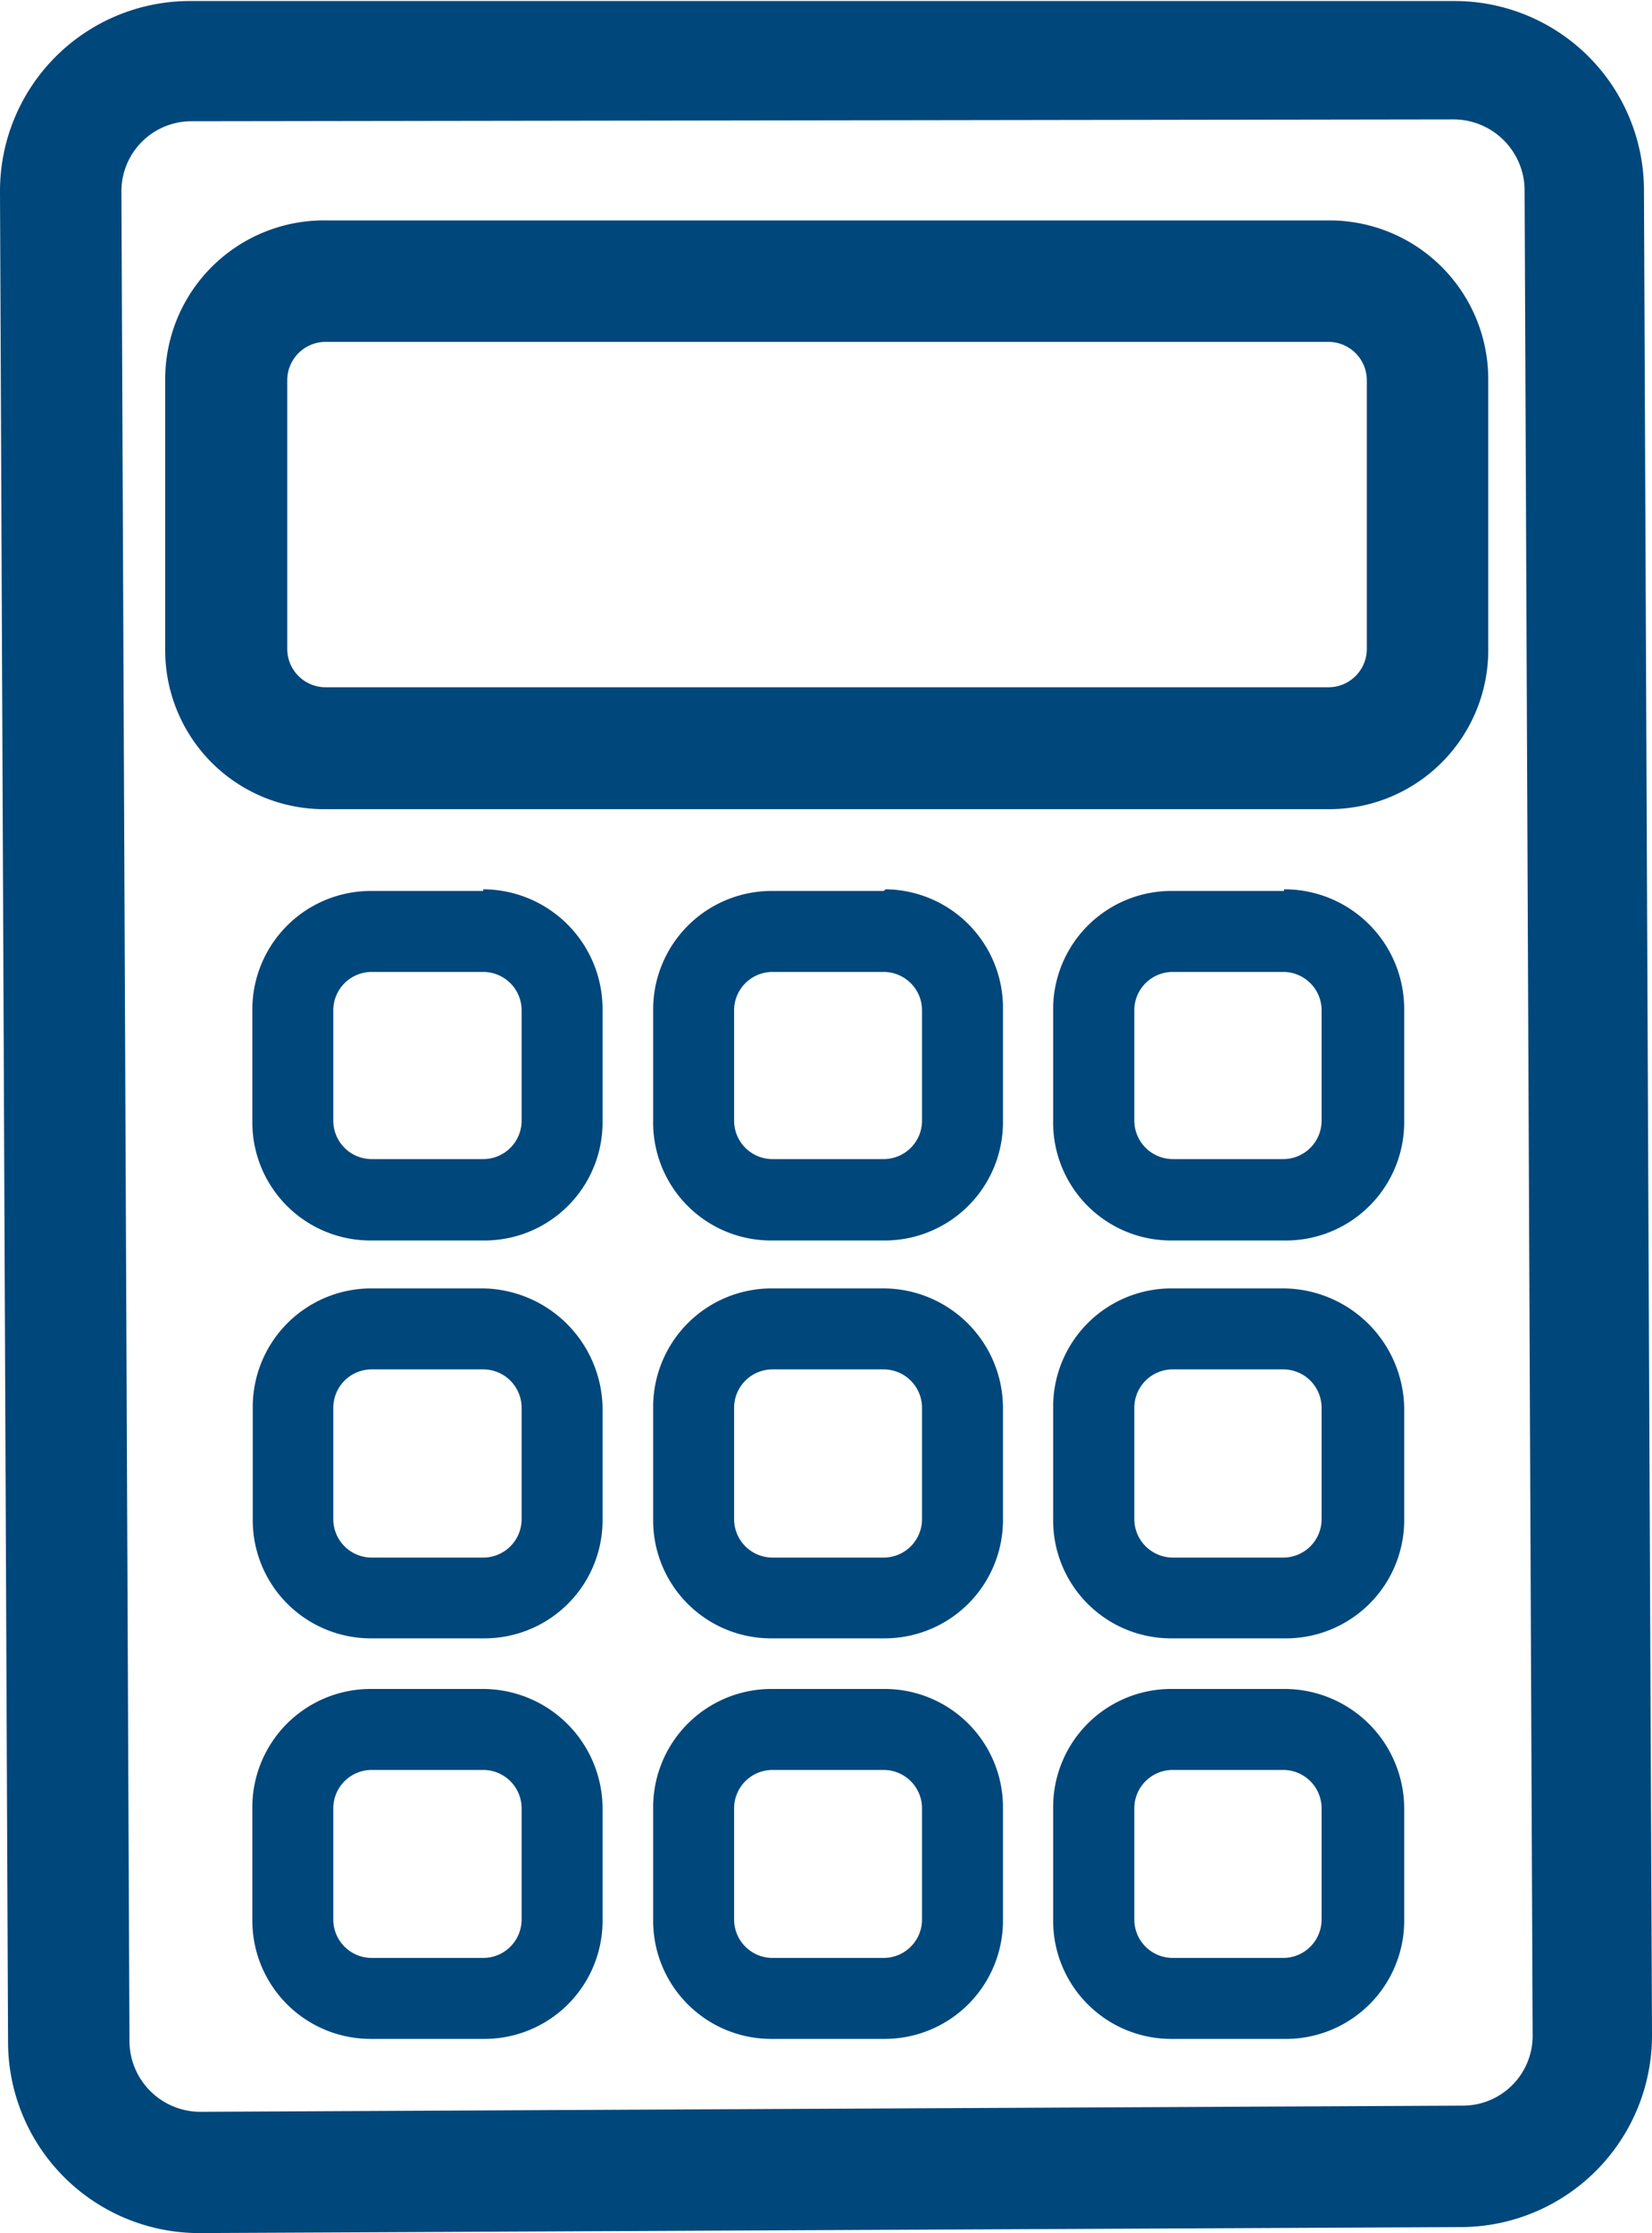 <svg id="da5dd762-4c28-49d0-95ff-88b6f2a9b141" xmlns="http://www.w3.org/2000/svg" viewBox="0 0 80 108.1">
  <defs>
    <style>
      .cls-1 {
        fill: #00477b;
      }
    </style>
  </defs>
  <title>icon-calculator</title>
  <path class="cls-1" d="M70.4,6.73a3.45,3.45,0,0,1,3.43,3.33l.39,89.39a3.38,3.38,0,0,1-3.33,3.43l-61.2.3h0a3.44,3.44,0,0,1-3.42-3.33l-.39-89.6A3.39,3.39,0,0,1,9.2,6.82l61.2-.09h0M70.4,1H9.2A9.2,9.2,0,0,0,0,10.13v.12l.39,89.6a9.26,9.26,0,0,0,9.21,9.2l61.2-.29A9.28,9.28,0,0,0,80,99.45l-.39-89.39A9.17,9.17,0,0,0,70.4,1Z" transform="translate(0 -0.95)"/>
  <path class="cls-1" d="M64.33,17.5a1.86,1.86,0,0,1,1.86,1.86h0v13a1.86,1.86,0,0,1-1.86,1.86H15.77a1.86,1.86,0,0,1-1.86-1.86h0v-13a1.86,1.86,0,0,1,1.86-1.86H64.33m0-5.88H15.77A7.69,7.69,0,0,0,8,19.26V32.38a7.69,7.69,0,0,0,7.64,7.74H64.33a7.7,7.7,0,0,0,7.74-7.64V19.36a7.69,7.69,0,0,0-7.64-7.74Z" transform="translate(0 -0.95)"/>
  <path class="cls-1" d="M23.4,48a1.86,1.86,0,0,1,1.86,1.86h0V55.2a1.86,1.86,0,0,1-1.86,1.86H18a1.86,1.86,0,0,1-1.86-1.86h0V49.81A1.86,1.86,0,0,1,18,48H23.4m0-3.92H18a5.74,5.74,0,0,0-5.78,5.68V55.2A5.72,5.72,0,0,0,17.92,61H23.4a5.72,5.72,0,0,0,5.78-5.68V49.81A5.8,5.8,0,0,0,23.4,44Z" transform="translate(0 -0.95)"/>
  <path class="cls-1" d="M42.79,48a1.86,1.86,0,0,1,1.86,1.86h0V55.2a1.86,1.86,0,0,1-1.86,1.86H37.41a1.86,1.86,0,0,1-1.86-1.86h0V49.81A1.86,1.86,0,0,1,37.41,48h5.38m0-3.92H37.41a5.74,5.74,0,0,0-5.78,5.68V55.2A5.71,5.71,0,0,0,37.31,61h5.48a5.73,5.73,0,0,0,5.78-5.68V49.81A5.74,5.74,0,0,0,42.89,44Z" transform="translate(0 -0.95)"/>
  <path class="cls-1" d="M62.18,48A1.86,1.86,0,0,1,64,49.81h0V55.2a1.86,1.86,0,0,1-1.86,1.86H56.79a1.87,1.87,0,0,1-1.86-1.86h0V49.81A1.86,1.86,0,0,1,56.79,48h5.39m0-3.92H56.79A5.73,5.73,0,0,0,51,49.71V55.2A5.71,5.71,0,0,0,56.69,61h5.49A5.73,5.73,0,0,0,68,55.29V49.81A5.8,5.8,0,0,0,62.18,44Z" transform="translate(0 -0.95)"/>
  <path class="cls-1" d="M23.4,67.24a1.86,1.86,0,0,1,1.86,1.86h0v5.39a1.86,1.86,0,0,1-1.86,1.86H18a1.86,1.86,0,0,1-1.86-1.86h0V69.1A1.86,1.86,0,0,1,18,67.24H23.4m0-3.92H18A5.74,5.74,0,0,0,12.24,69v5.49a5.72,5.72,0,0,0,5.68,5.77H23.4a5.72,5.72,0,0,0,5.78-5.68V69.1A5.88,5.88,0,0,0,23.4,63.32Z" transform="translate(0 -0.95)"/>
  <path class="cls-1" d="M42.79,67.24a1.86,1.86,0,0,1,1.86,1.86h0v5.39a1.86,1.86,0,0,1-1.86,1.86H37.41a1.86,1.86,0,0,1-1.86-1.86h0V69.1a1.86,1.86,0,0,1,1.86-1.86h5.38m0-3.92H37.41A5.74,5.74,0,0,0,31.63,69v5.49a5.71,5.71,0,0,0,5.68,5.77h5.48a5.73,5.73,0,0,0,5.78-5.68V69.1A5.8,5.8,0,0,0,42.79,63.32Z" transform="translate(0 -0.95)"/>
  <path class="cls-1" d="M62.18,67.24A1.86,1.86,0,0,1,64,69.1h0v5.39a1.86,1.86,0,0,1-1.86,1.86H56.79a1.87,1.87,0,0,1-1.86-1.86h0V69.1a1.86,1.86,0,0,1,1.86-1.86h5.39m0-3.92H56.79A5.73,5.73,0,0,0,51,69v5.49a5.71,5.71,0,0,0,5.67,5.77h5.49A5.73,5.73,0,0,0,68,74.58V69.1A5.89,5.89,0,0,0,62.18,63.32Z" transform="translate(0 -0.95)"/>
  <path class="cls-1" d="M23.4,86.63a1.86,1.86,0,0,1,1.86,1.86h0v5.38a1.86,1.86,0,0,1-1.86,1.86H18a1.86,1.86,0,0,1-1.86-1.86h0V88.49A1.86,1.86,0,0,1,18,86.63H23.4m0-3.92H18a5.73,5.73,0,0,0-5.78,5.68v5.48a5.73,5.73,0,0,0,5.68,5.78H23.4A5.72,5.72,0,0,0,29.18,94V88.49A5.8,5.8,0,0,0,23.4,82.71Z" transform="translate(0 -0.95)"/>
  <path class="cls-1" d="M42.79,86.63a1.86,1.86,0,0,1,1.86,1.86h0v5.38a1.86,1.86,0,0,1-1.86,1.86H37.41a1.86,1.86,0,0,1-1.86-1.86h0V88.49a1.86,1.86,0,0,1,1.86-1.86h5.38m0-3.92H37.41a5.73,5.73,0,0,0-5.78,5.68v5.48a5.72,5.72,0,0,0,5.68,5.78h5.48A5.73,5.73,0,0,0,48.57,94V88.49a5.73,5.73,0,0,0-5.68-5.78Z" transform="translate(0 -0.95)"/>
  <path class="cls-1" d="M62.18,86.63A1.86,1.86,0,0,1,64,88.49h0v5.38a1.86,1.86,0,0,1-1.86,1.86H56.79a1.86,1.86,0,0,1-1.86-1.86h0V88.49a1.86,1.86,0,0,1,1.86-1.86h5.39m0-3.92H56.79A5.72,5.72,0,0,0,51,88.39v5.48a5.72,5.72,0,0,0,5.67,5.78h5.49A5.73,5.73,0,0,0,68,94V88.49A5.8,5.8,0,0,0,62.18,82.71Z" transform="translate(0 -0.95)"/>
</svg>
